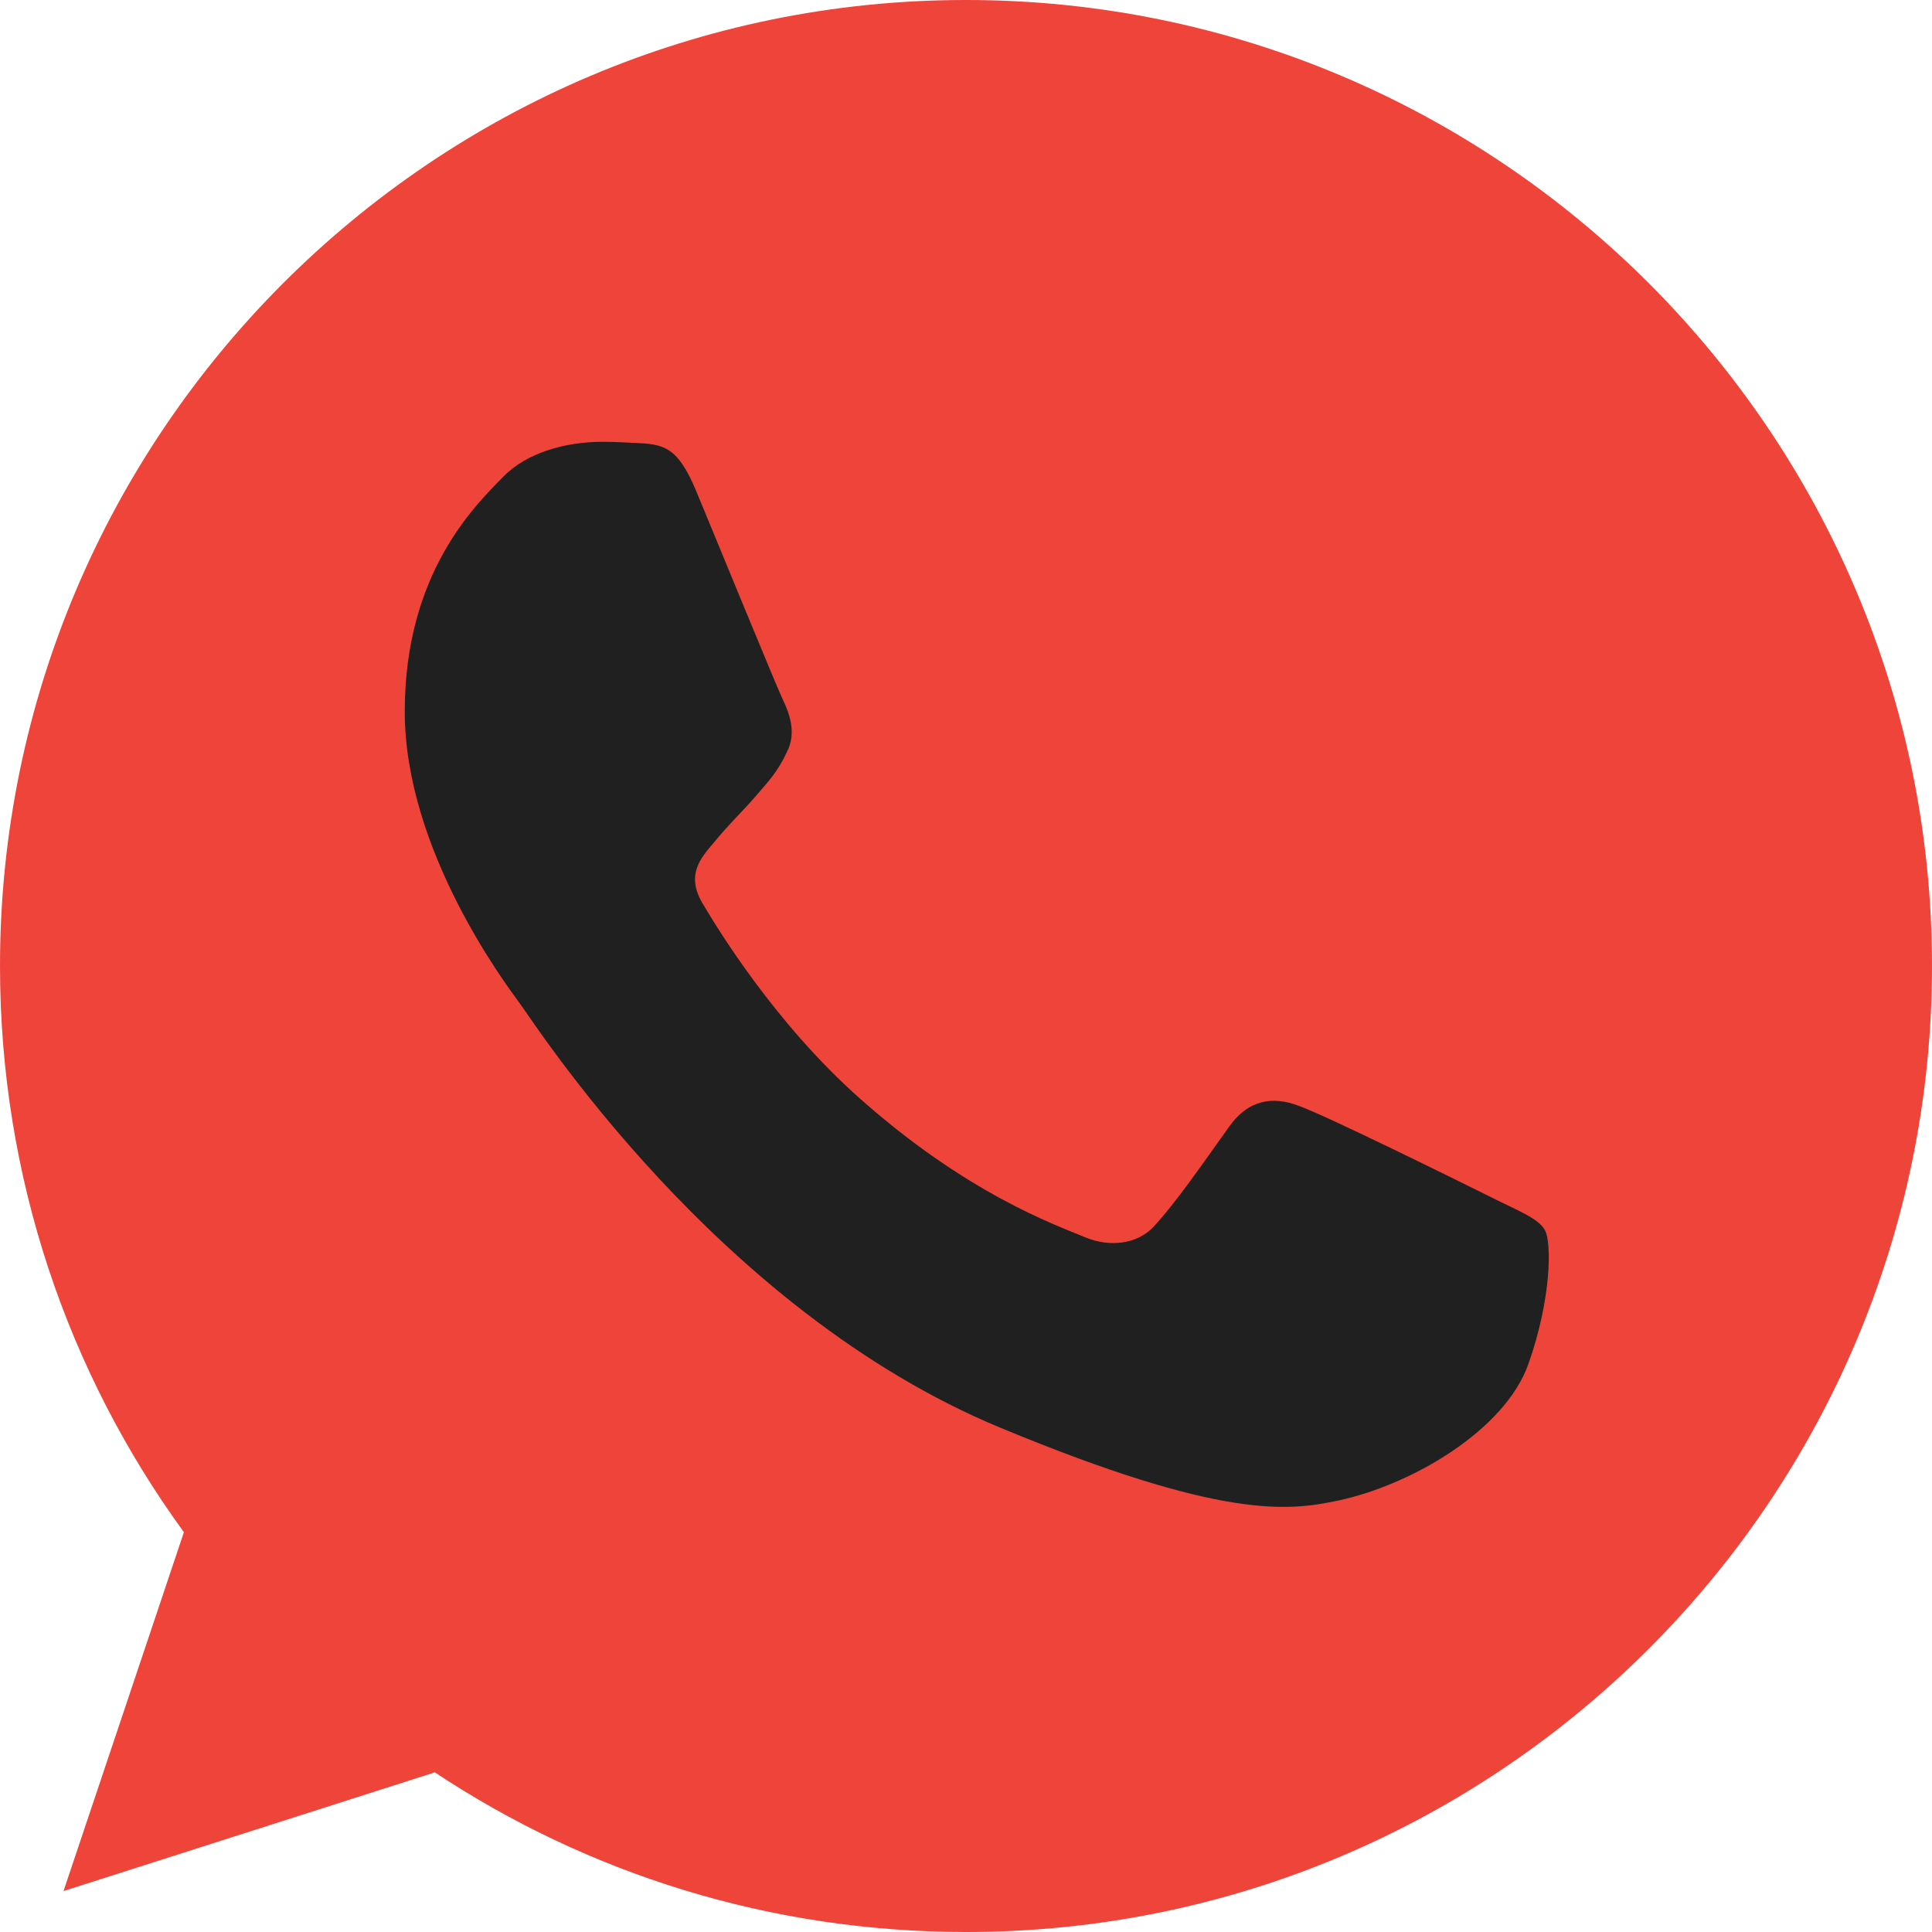 <?xml version="1.0" encoding="UTF-8"?> <svg xmlns="http://www.w3.org/2000/svg" width="512" height="512" viewBox="0 0 512 512" fill="none"> <path d="M256.064 0H255.936C114.784 0 0 114.816 0 256C0 312 18.048 363.904 48.736 406.048L16.832 501.152L115.232 469.696C155.712 496.512 204 512 256.064 512C397.216 512 512 397.152 512 256C512 114.848 397.216 0 256.064 0Z" fill="#EF443A"></path> <path d="M405.026 361.504C398.85 378.944 374.338 393.408 354.786 397.632C341.41 400.48 323.938 402.752 265.122 378.368C189.89 347.2 141.442 270.752 137.666 265.792C134.05 260.832 107.266 225.312 107.266 188.576C107.266 151.84 125.922 133.952 133.442 126.272C139.618 119.968 149.826 117.088 159.618 117.088C162.786 117.088 165.634 117.248 168.194 117.376C175.714 117.696 179.49 118.144 184.45 130.016C190.626 144.896 205.666 181.632 207.458 185.408C209.282 189.184 211.106 194.304 208.546 199.264C206.146 204.384 204.034 206.656 200.258 211.008C196.482 215.36 192.898 218.688 189.122 223.36C185.666 227.424 181.762 231.776 186.114 239.296C190.466 246.656 205.506 271.2 227.65 290.912C256.226 316.352 279.394 324.48 287.682 327.936C293.858 330.496 301.218 329.888 305.73 325.088C311.458 318.912 318.53 308.672 325.73 298.592C330.85 291.36 337.314 290.464 344.098 293.024C351.01 295.424 387.586 313.504 395.106 317.248C402.626 321.024 407.586 322.816 409.41 325.984C411.202 329.152 411.202 344.032 405.026 361.504Z" fill="#202020"></path> </svg> 